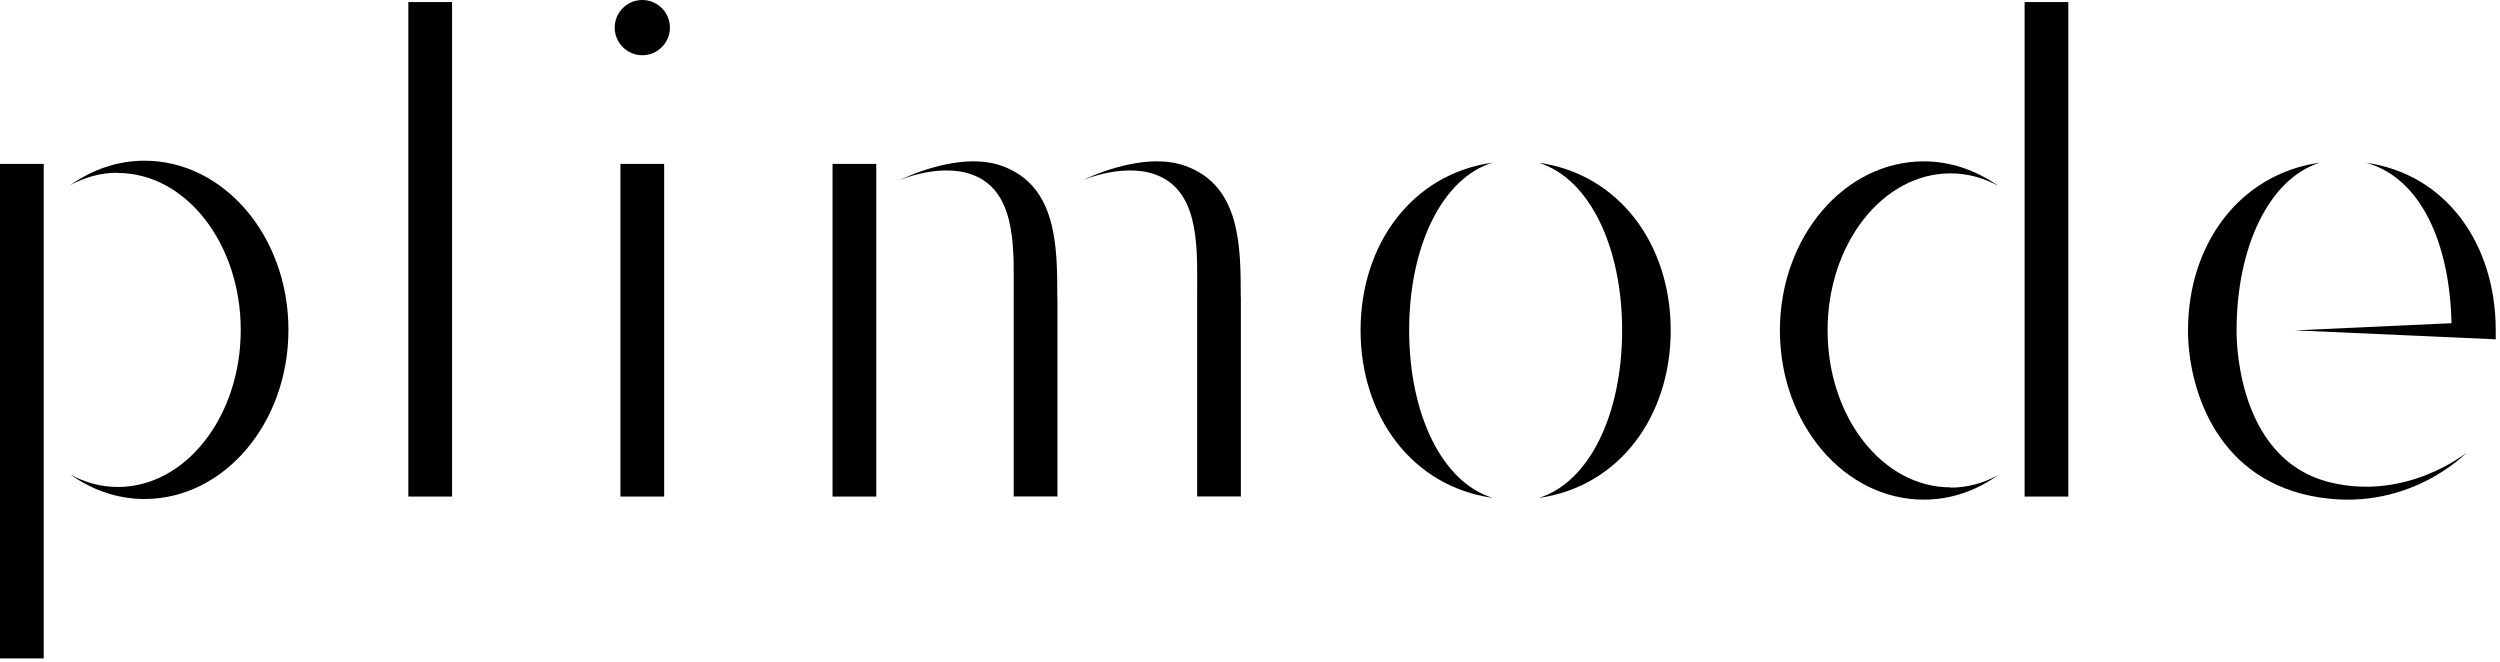 <?xml version="1.0" encoding="UTF-8"?>
<svg xmlns="http://www.w3.org/2000/svg" width="374" height="99" viewBox="0 0 374 99" fill="none">
  <path d="M210.809 49.404C210.809 36.991 215.629 26.72 223.279 24.329C211.249 26.031 203.541 36.532 203.541 49.404C203.541 62.275 211.249 72.776 223.279 74.478C215.648 72.106 210.809 61.836 210.809 49.404Z" fill="black"></path>
  <path d="M230.201 24.348C237.833 26.738 242.671 36.99 242.671 49.422C242.671 61.854 237.852 72.106 230.201 74.496C242.232 72.794 249.939 62.294 249.939 49.422C249.939 36.55 242.232 26.05 230.201 24.348Z" fill="black"></path>
  <path d="M131.09 24.52H124.549V74.286H131.09V24.52Z" fill="black"></path>
  <path d="M158.19 44.469V74.268H151.648V44.125C151.648 37.794 152.146 29.455 146.37 26.529C141.339 23.985 134.588 26.95 134.588 26.95C134.588 26.95 143.405 22.436 149.965 24.846C158.151 27.849 158.17 36.895 158.17 44.469" fill="black"></path>
  <path d="M185.635 44.469V74.268H179.094V44.125C179.094 37.794 179.591 29.455 173.815 26.529C168.785 23.985 162.033 26.95 162.033 26.95C162.033 26.95 170.85 22.436 177.411 24.846C185.597 27.849 185.616 36.895 185.616 44.469" fill="black"></path>
  <path d="M353.968 24.348C362.173 26.605 366.495 36.416 366.744 48.351L343.314 49.422L373.362 50.761V49.422C373.362 36.55 365.998 26.05 353.968 24.348Z" fill="black"></path>
  <path d="M348.518 72.144C334.097 68.549 334.594 49.404 334.594 49.404C334.594 36.991 339.433 26.72 347.064 24.329C335.034 26.031 327.326 36.532 327.326 49.404C327.326 57.666 331.209 71.188 345.649 74.172C360.013 77.136 368.983 67.726 368.983 67.726C368.983 67.726 360.051 75.013 348.518 72.144Z" fill="black"></path>
  <path d="M291.807 72.909C281.632 72.909 273.407 62.39 273.407 49.422C273.407 36.455 281.651 25.936 291.807 25.936C294.312 25.936 296.722 26.605 298.903 27.791C295.651 25.496 291.864 24.138 287.809 24.138C275.913 24.138 266.273 35.46 266.273 49.442C266.273 63.423 275.913 74.746 287.809 74.746C291.883 74.746 295.67 73.388 298.903 71.092C296.722 72.278 294.332 72.948 291.807 72.948" fill="black"></path>
  <path d="M309.422 0.306H302.881V74.286H309.422V0.306Z" fill="black"></path>
  <path d="M17.615 25.878C27.771 25.878 36.015 36.398 36.015 49.365C36.015 62.333 27.771 72.852 17.615 72.852C15.11 72.852 12.7 72.183 10.52 70.997C13.771 73.292 17.558 74.65 21.613 74.65C33.509 74.65 43.149 63.327 43.149 49.346C43.149 35.365 33.509 24.042 21.613 24.042C17.539 24.042 13.752 25.4 10.52 27.695C12.7 26.509 15.091 25.84 17.615 25.84" fill="black"></path>
  <path d="M6.541 24.52H0V98.5H6.541V24.52Z" fill="black"></path>
  <path d="M67.629 0.306H61.088V74.286H67.629V0.306Z" fill="black"></path>
  <path d="M99.359 24.52H92.818V74.286H99.359V24.52Z" fill="black"></path>
  <path d="M100.221 4.131C100.221 6.407 98.366 8.263 96.09 8.263C93.814 8.263 91.959 6.407 91.959 4.131C91.959 1.855 93.814 0 96.09 0C98.366 0 100.221 1.855 100.221 4.131Z" fill="black"></path>
</svg>
